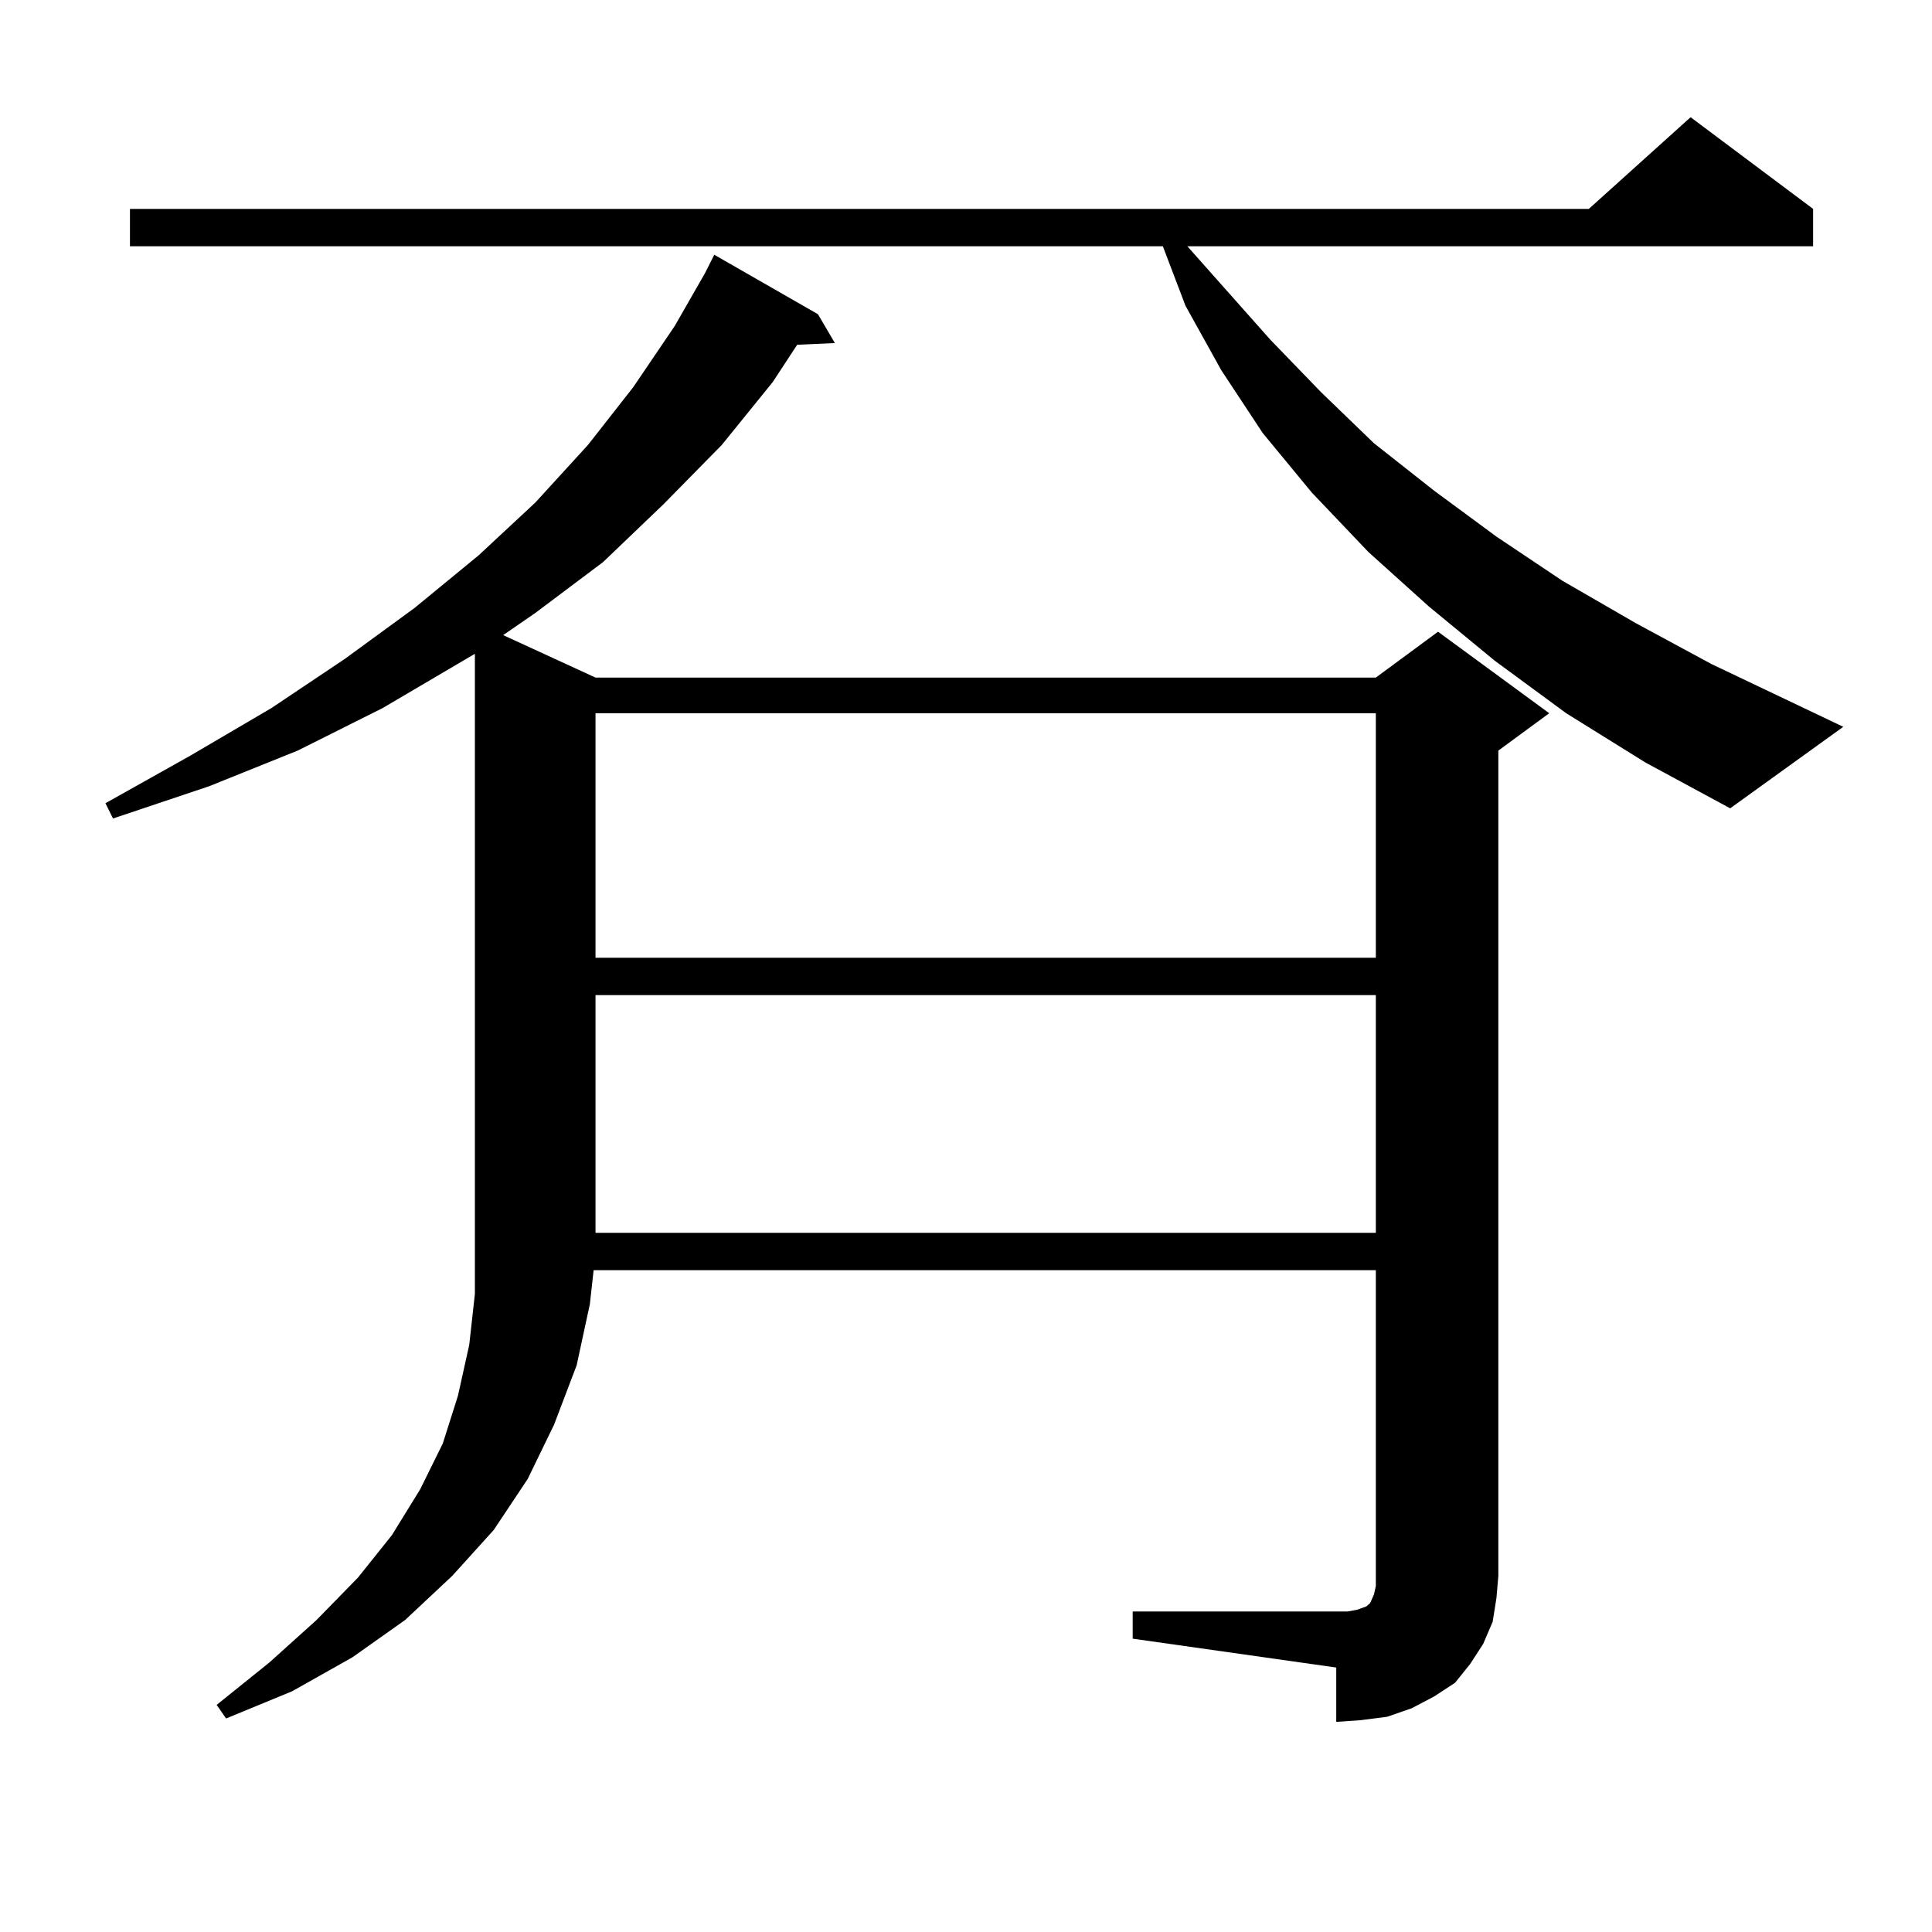 <?xml version="1.0" encoding="utf-8"?>
<!-- Generator: Adobe Illustrator 16.0.0, SVG Export Plug-In . SVG Version: 6.00 Build 0)  -->
<!DOCTYPE svg PUBLIC "-//W3C//DTD SVG 1.1//EN" "http://www.w3.org/Graphics/SVG/1.1/DTD/svg11.dtd">
<svg version="1.1" id="图层_1" xmlns="http://www.w3.org/2000/svg" xmlns:xlink="http://www.w3.org/1999/xlink" x="0px" y="0px"
	 width="1000px" height="1000px" viewBox="0 0 1000 1000" enable-background="new 0 0 1000 1000" xml:space="preserve">
<path d="M586.278,834.105h105.363h5.854l4.878-0.879l4.878-1.758l1.951-1.758l1.951-4.395l0.976-4.395v-5.273V657.445H307.261
	l-1.951,17.578l-6.829,31.641l-11.707,30.762l-13.658,28.125l-17.561,26.367l-21.463,23.73l-24.39,22.852l-27.316,19.336
	l-31.219,17.578l-34.146,14.063l-4.878-7.031l27.316-21.973l24.39-21.973l21.463-21.973l17.561-21.973l14.634-23.73l11.707-23.73
	l7.805-24.609l5.854-26.367l2.927-26.367V338.402l-47.804,28.125L154.094,388.5l-45.853,18.457l-49.755,16.699l-3.902-7.91
	l43.901-24.609l41.95-24.609l38.048-25.488l36.097-26.367l33.17-27.246l29.268-27.246l27.316-29.883l23.414-29.883l21.463-31.641
	l15.609-27.246l4.878-9.668l53.657,30.762l8.78,14.941l-19.512,0.879l-12.683,19.336l-26.341,32.52l-30.243,30.762l-31.219,29.883
	l-35.121,26.367l-16.585,11.426l47.804,21.973h403.893l32.194-23.73l57.56,42.188L775.542,388.5v427.148l-0.976,11.426
	l-1.951,12.305l-4.878,11.426l-6.829,10.547l-7.805,9.668l-10.731,7.031l-11.707,6.152l-12.683,4.395l-13.658,1.758l-12.683,0.879
	v-28.125l-105.363-14.941V834.105z M810.663,369.164l-37.072-27.246l-34.146-28.125l-31.219-28.125l-29.268-30.762l-25.365-30.762
	l-21.463-32.52l-18.536-33.398l-11.707-30.762H67.267v-19.336H822.37l52.682-47.461l63.413,47.461v19.336H614.57l42.926,48.34
	l26.341,27.246l27.316,26.367l31.219,24.609l32.194,23.73l34.146,22.852l38.048,21.973l39.023,21.094l68.291,32.52l-58.535,42.188
	l-43.901-23.73L810.663,369.164z M308.236,369.164v126.563h403.893V369.164H308.236z M308.236,515.063v123.047h403.893V515.063
	H308.236z"/>
</svg>
